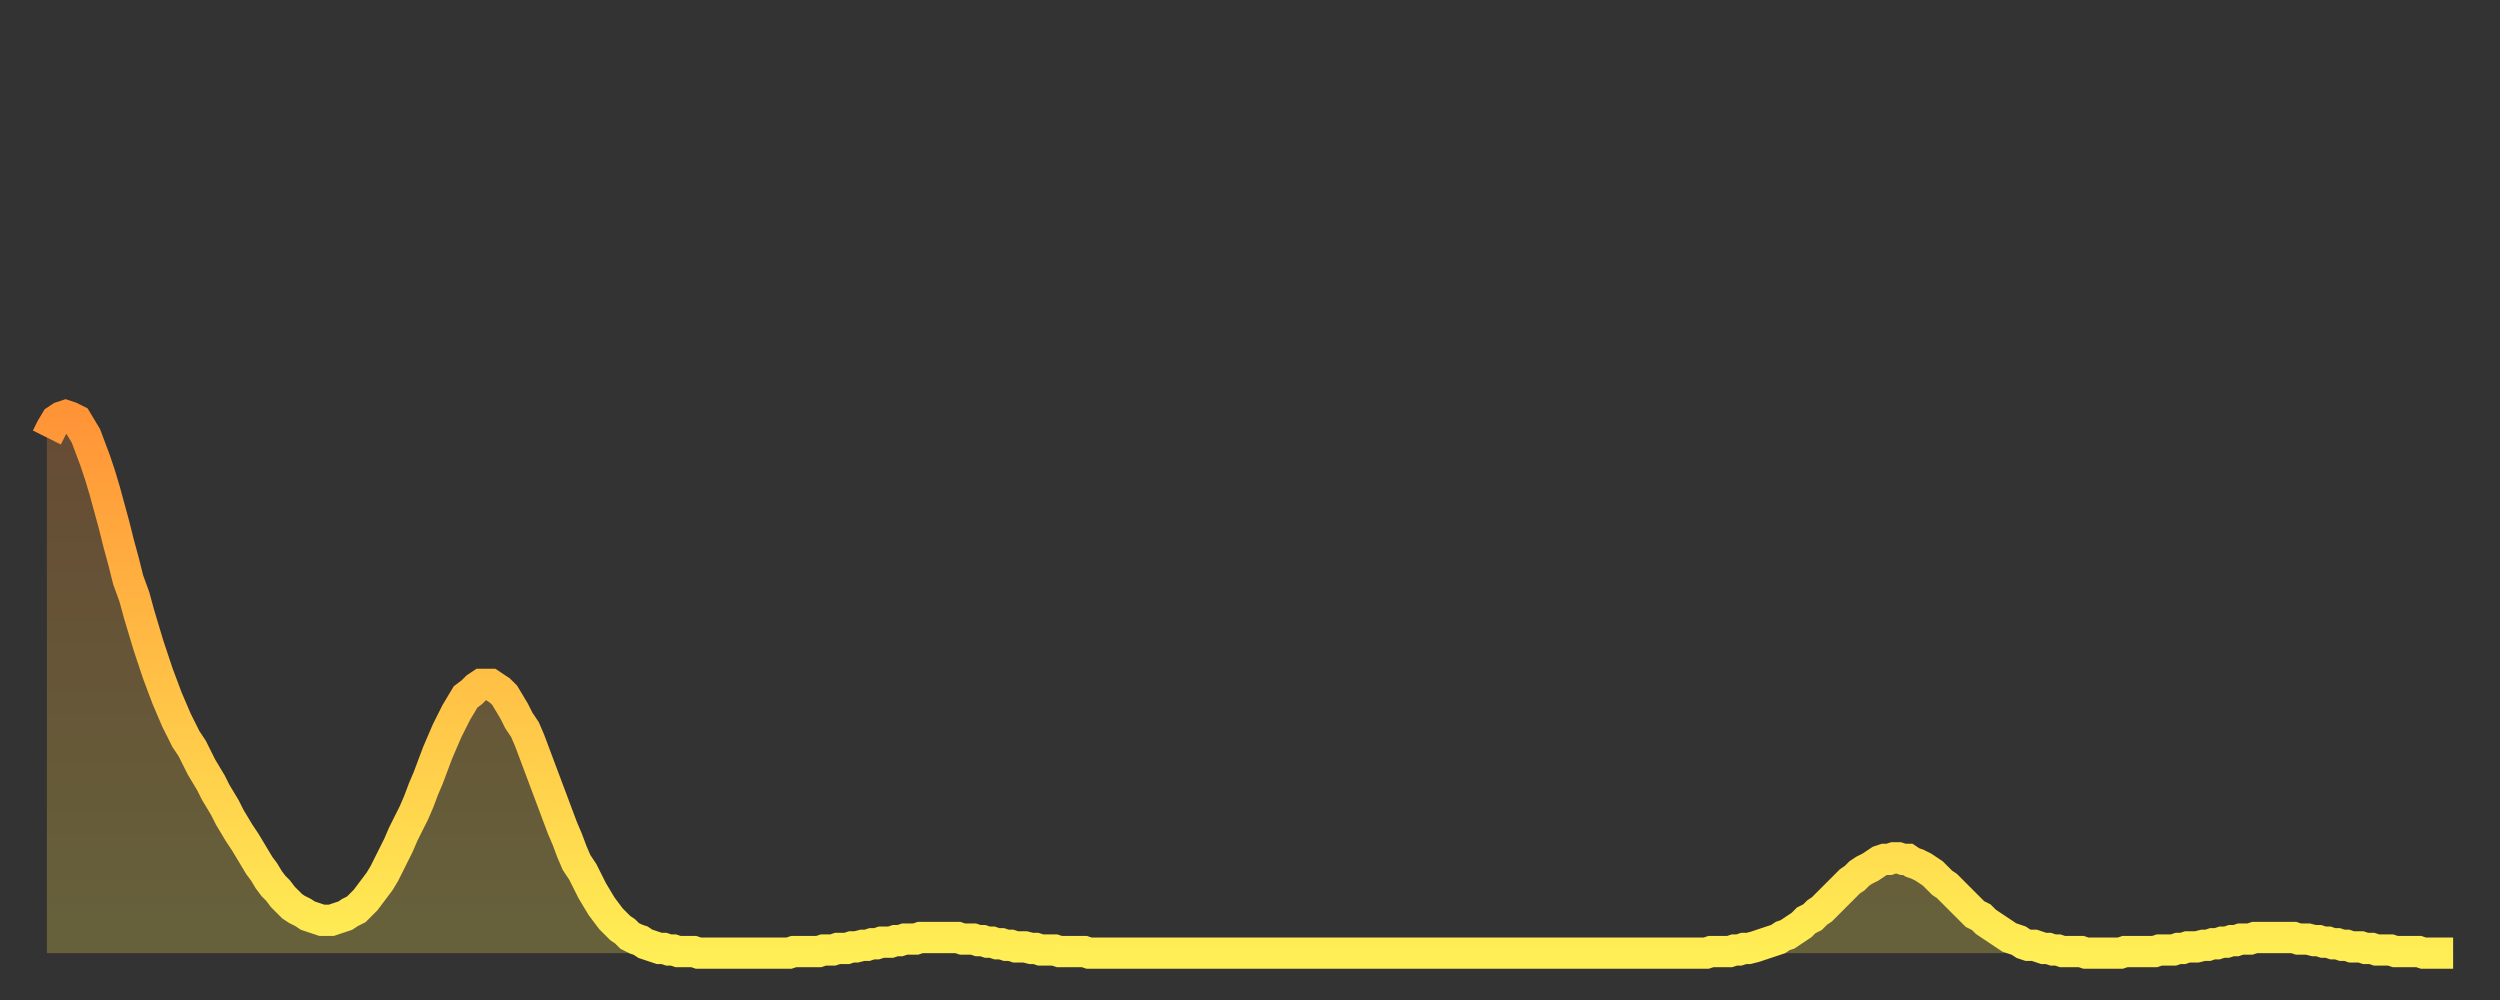 <?xml version="1.0" encoding="utf-8" ?>
<svg baseProfile="full" height="64" version="1.1" width="160" xmlns="http://www.w3.org/2000/svg" xmlns:ev="http://www.w3.org/2001/xml-events" xmlns:xlink="http://www.w3.org/1999/xlink"><rect width="100%" height="100%" fill="#333333" stroke="none"/><defs><linearGradient id="id95838" x1="0" x2="0" y1="0" y2="1"><stop offset="0%" stop-color="#ff9437" /><stop offset="50%" stop-color="#ffc146" /><stop offset="100%" stop-color="#ffee55" /></linearGradient></defs><g transform="translate(3,3)"><g><path d="M 0.0 25.0 0.3 24.4 0.6 23.9 0.9 23.7 1.2 23.6 1.5 23.7 1.9 23.9 2.2 24.4 2.5 24.9 2.8 25.7 3.1 26.5 3.4 27.4 3.7 28.4 4.0 29.5 4.3 30.6 4.6 31.8 4.9 32.9 5.2 34.1 5.6 35.2 5.9 36.3 6.2 37.3 6.5 38.3 6.8 39.2 7.1 40.1 7.4 40.9 7.7 41.7 8.0 42.4 8.3 43.1 8.6 43.7 8.9 44.3 9.3 44.9 9.6 45.5 9.9 46.1 10.2 46.6 10.5 47.1 10.8 47.7 11.1 48.2 11.4 48.7 11.7 49.3 12.0 49.8 12.3 50.3 12.7 50.9 13.0 51.4 13.3 51.9 13.6 52.4 13.9 52.8 14.2 53.3 14.5 53.7 14.8 54.0 15.1 54.4 15.4 54.7 15.7 55.0 16.0 55.2 16.4 55.4 16.7 55.6 17.0 55.7 17.3 55.8 17.6 55.9 17.9 55.9 18.2 55.9 18.5 55.8 18.8 55.7 19.1 55.6 19.4 55.4 19.8 55.2 20.1 54.9 20.4 54.6 20.7 54.2 21.0 53.8 21.3 53.4 21.6 52.9 21.9 52.3 22.2 51.7 22.5 51.1 22.8 50.4 23.1 49.8 23.5 49.0 23.8 48.3 24.1 47.5 24.4 46.8 24.7 46.0 25.0 45.2 25.3 44.5 25.6 43.8 25.9 43.2 26.2 42.6 26.5 42.1 26.8 41.6 27.2 41.3 27.5 41.0 27.8 40.8 28.1 40.8 28.4 40.8 28.7 41.0 29.0 41.2 29.3 41.5 29.6 42.0 29.9 42.5 30.2 43.1 30.6 43.7 30.9 44.4 31.2 45.2 31.5 46.0 31.8 46.8 32.1 47.6 32.4 48.4 32.7 49.2 33.0 50.0 33.3 50.7 33.6 51.5 33.9 52.2 34.3 52.8 34.6 53.4 34.9 54.0 35.2 54.5 35.5 55.0 35.8 55.4 36.1 55.8 36.4 56.1 36.7 56.4 37.0 56.6 37.3 56.9 37.7 57.1 38.0 57.2 38.3 57.4 38.6 57.5 38.9 57.6 39.2 57.7 39.5 57.7 39.8 57.8 40.1 57.8 40.4 57.9 40.7 57.9 41.0 57.9 41.4 57.9 41.7 58.0 42.0 58.0 42.3 58.0 42.6 58.0 42.9 58.0 43.2 58.0 43.5 58.0 43.8 58.0 44.1 58.0 44.4 58.0 44.7 58.0 45.1 58.0 45.4 58.0 45.7 58.0 46.0 58.0 46.3 58.0 46.6 58.0 46.9 58.0 47.2 58.0 47.5 58.0 47.8 57.9 48.1 57.9 48.5 57.9 48.8 57.9 49.1 57.9 49.4 57.9 49.7 57.8 50.0 57.8 50.3 57.8 50.6 57.7 50.9 57.7 51.2 57.7 51.5 57.6 51.8 57.6 52.2 57.5 52.5 57.5 52.8 57.4 53.1 57.4 53.4 57.3 53.7 57.3 54.0 57.3 54.3 57.2 54.6 57.2 54.9 57.1 55.2 57.1 55.6 57.1 55.9 57.0 56.2 57.0 56.5 57.0 56.8 57.0 57.1 57.0 57.4 57.0 57.7 57.0 58.0 57.0 58.3 57.0 58.6 57.1 58.9 57.1 59.3 57.1 59.6 57.2 59.9 57.2 60.2 57.3 60.5 57.3 60.8 57.4 61.1 57.4 61.4 57.5 61.7 57.5 62.0 57.6 62.3 57.6 62.6 57.6 63.0 57.7 63.3 57.7 63.6 57.8 63.9 57.8 64.2 57.8 64.5 57.8 64.8 57.9 65.1 57.9 65.4 57.9 65.7 57.9 66.0 57.9 66.4 57.9 66.7 58.0 67.0 58.0 67.3 58.0 67.6 58.0 67.9 58.0 68.2 58.0 68.5 58.0 68.8 58.0 69.1 58.0 69.4 58.0 69.7 58.0 70.1 58.0 70.4 58.0 70.7 58.0 71.0 58.0 71.3 58.0 71.6 58.0 71.9 58.0 72.2 58.0 72.5 58.0 72.8 58.0 73.1 58.0 73.5 58.0 73.8 58.0 74.1 58.0 74.4 58.0 74.7 58.0 75.0 58.0 75.3 58.0 75.6 58.0 75.9 58.0 76.2 58.0 76.5 58.0 76.8 58.0 77.2 58.0 77.5 58.0 77.8 58.0 78.1 58.0 78.4 58.0 78.7 58.0 79.0 58.0 79.3 58.0 79.6 58.0 79.9 58.0 80.2 58.0 80.5 58.0 80.9 58.0 81.2 58.0 81.5 58.0 81.8 58.0 82.1 58.0 82.4 58.0 82.7 58.0 83.0 58.0 83.3 58.0 83.6 58.0 83.9 58.0 84.3 58.0 84.6 58.0 84.9 58.0 85.2 58.0 85.5 58.0 85.8 58.0 86.1 58.0 86.4 58.0 86.7 58.0 87.0 58.0 87.3 58.0 87.6 58.0 88.0 58.0 88.3 58.0 88.6 58.0 88.9 58.0 89.2 58.0 89.5 58.0 89.8 58.0 90.1 58.0 90.4 58.0 90.7 58.0 91.0 58.0 91.4 58.0 91.7 58.0 92.0 58.0 92.3 58.0 92.6 58.0 92.9 58.0 93.2 58.0 93.5 58.0 93.8 58.0 94.1 58.0 94.4 58.0 94.7 58.0 95.1 58.0 95.4 58.0 95.7 58.0 96.0 58.0 96.3 58.0 96.6 58.0 96.9 58.0 97.2 58.0 97.5 58.0 97.8 58.0 98.1 58.0 98.4 58.0 98.8 58.0 99.1 58.0 99.4 58.0 99.7 58.0 100.0 58.0 100.3 58.0 100.6 58.0 100.9 58.0 101.2 58.0 101.5 58.0 101.8 58.0 102.2 58.0 102.5 58.0 102.8 58.0 103.1 58.0 103.4 58.0 103.7 58.0 104.0 58.0 104.3 58.0 104.6 58.0 104.9 58.0 105.2 58.0 105.5 58.0 105.9 58.0 106.2 58.0 106.5 57.9 106.8 57.9 107.1 57.9 107.4 57.9 107.7 57.9 108.0 57.8 108.3 57.8 108.6 57.7 108.9 57.7 109.3 57.6 109.6 57.5 109.9 57.4 110.2 57.3 110.5 57.2 110.8 57.1 111.1 56.9 111.4 56.8 111.7 56.6 112.0 56.4 112.3 56.2 112.6 55.9 113.0 55.7 113.3 55.4 113.6 55.2 113.9 54.9 114.2 54.6 114.5 54.3 114.8 54.0 115.1 53.7 115.4 53.4 115.7 53.2 116.0 52.9 116.3 52.7 116.7 52.5 117.0 52.3 117.3 52.1 117.6 52.0 117.9 52.0 118.2 51.9 118.5 51.9 118.8 52.0 119.1 52.0 119.4 52.2 119.7 52.3 120.1 52.5 120.4 52.7 120.7 52.9 121.0 53.2 121.3 53.5 121.6 53.7 121.9 54.0 122.2 54.3 122.5 54.6 122.8 54.9 123.1 55.2 123.4 55.5 123.8 55.7 124.1 56.0 124.4 56.2 124.7 56.4 125.0 56.6 125.3 56.8 125.6 57.0 125.9 57.1 126.2 57.2 126.5 57.4 126.8 57.5 127.2 57.5 127.5 57.6 127.8 57.7 128.1 57.7 128.4 57.8 128.7 57.8 129.0 57.9 129.3 57.9 129.6 57.9 129.9 57.9 130.2 57.9 130.5 58.0 130.9 58.0 131.2 58.0 131.5 58.0 131.8 58.0 132.1 58.0 132.4 58.0 132.7 58.0 133.0 57.9 133.3 57.9 133.6 57.9 133.9 57.9 134.2 57.9 134.6 57.9 134.9 57.9 135.2 57.8 135.5 57.8 135.8 57.8 136.1 57.8 136.4 57.7 136.7 57.7 137.0 57.6 137.3 57.6 137.6 57.6 138.0 57.5 138.3 57.5 138.6 57.4 138.9 57.4 139.2 57.3 139.5 57.3 139.8 57.2 140.1 57.2 140.4 57.1 140.7 57.1 141.0 57.1 141.3 57.0 141.7 57.0 142.0 57.0 142.3 57.0 142.6 57.0 142.9 57.0 143.2 57.0 143.5 57.0 143.8 57.0 144.1 57.1 144.4 57.1 144.7 57.1 145.1 57.2 145.4 57.2 145.7 57.3 146.0 57.3 146.3 57.4 146.6 57.4 146.9 57.5 147.2 57.5 147.5 57.6 147.8 57.6 148.1 57.6 148.4 57.7 148.8 57.7 149.1 57.8 149.4 57.8 149.7 57.8 150.0 57.8 150.3 57.9 150.6 57.9 150.9 57.9 151.2 57.9 151.5 57.9 151.8 57.9 152.1 58.0 152.5 58.0 152.8 58.0 153.1 58.0 153.4 58.0 153.7 58.0 154.0 58.0" fill="none" id="graph-curve" opacity="1" stroke="url(#id95838)" stroke-width="2" /><path d="M 0 58 L 0.0 25.0 0.3 24.4 0.6 23.9 0.9 23.7 1.2 23.6 1.5 23.7 1.9 23.9 2.2 24.4 2.5 24.9 2.8 25.7 3.1 26.5 3.4 27.4 3.7 28.4 4.0 29.5 4.3 30.6 4.6 31.8 4.9 32.9 5.2 34.1 5.6 35.2 5.9 36.3 6.2 37.3 6.5 38.3 6.8 39.2 7.1 40.1 7.4 40.9 7.7 41.7 8.0 42.4 8.3 43.1 8.6 43.7 8.9 44.3 9.3 44.9 9.6 45.5 9.9 46.1 10.2 46.6 10.5 47.1 10.8 47.7 11.1 48.2 11.4 48.7 11.7 49.3 12.0 49.8 12.3 50.3 12.7 50.9 13.0 51.4 13.3 51.9 13.6 52.4 13.9 52.8 14.2 53.3 14.5 53.7 14.8 54.0 15.1 54.4 15.4 54.7 15.7 55.0 16.0 55.2 16.4 55.4 16.7 55.6 17.0 55.7 17.3 55.8 17.6 55.9 17.9 55.9 18.2 55.9 18.5 55.8 18.8 55.7 19.1 55.6 19.4 55.4 19.8 55.2 20.1 54.9 20.4 54.6 20.7 54.2 21.0 53.8 21.3 53.4 21.6 52.9 21.9 52.3 22.2 51.7 22.5 51.1 22.8 50.4 23.1 49.8 23.5 49.0 23.8 48.3 24.1 47.5 24.4 46.8 24.7 46.0 25.0 45.2 25.3 44.5 25.6 43.8 25.9 43.2 26.2 42.6 26.5 42.1 26.8 41.6 27.2 41.3 27.5 41.0 27.8 40.8 28.1 40.8 28.4 40.8 28.7 41.0 29.0 41.2 29.3 41.5 29.6 42.0 29.9 42.5 30.2 43.1 30.6 43.7 30.9 44.4 31.2 45.2 31.5 46.0 31.8 46.8 32.1 47.6 32.4 48.4 32.7 49.2 33.0 50.0 33.3 50.7 33.6 51.5 33.9 52.2 34.3 52.8 34.6 53.4 34.9 54.0 35.2 54.5 35.5 55.0 35.8 55.4 36.1 55.8 36.4 56.1 36.7 56.4 37.0 56.6 37.3 56.9 37.7 57.1 38.0 57.2 38.3 57.4 38.6 57.5 38.9 57.6 39.2 57.7 39.5 57.7 39.8 57.8 40.1 57.8 40.4 57.9 40.7 57.9 41.0 57.9 41.4 57.9 41.7 58.0 42.0 58.0 42.3 58.0 42.6 58.0 42.9 58.0 43.2 58.0 43.5 58.0 43.8 58.0 44.1 58.0 44.4 58.0 44.7 58.0 45.1 58.0 45.4 58.0 45.7 58.0 46.0 58.0 46.3 58.0 46.6 58.0 46.9 58.0 47.2 58.0 47.5 58.0 47.8 57.9 48.1 57.9 48.5 57.9 48.8 57.9 49.1 57.9 49.4 57.9 49.7 57.8 50.0 57.8 50.3 57.8 50.6 57.7 50.9 57.7 51.2 57.7 51.5 57.6 51.8 57.6 52.2 57.5 52.5 57.5 52.8 57.4 53.1 57.4 53.4 57.3 53.7 57.3 54.0 57.3 54.3 57.2 54.6 57.2 54.9 57.1 55.2 57.1 55.6 57.1 55.9 57.0 56.2 57.0 56.5 57.0 56.8 57.0 57.1 57.0 57.4 57.0 57.7 57.0 58.0 57.0 58.3 57.0 58.6 57.1 58.9 57.1 59.3 57.1 59.6 57.2 59.9 57.2 60.2 57.3 60.5 57.3 60.8 57.4 61.1 57.4 61.4 57.5 61.7 57.5 62.0 57.6 62.3 57.6 62.6 57.6 63.0 57.7 63.3 57.7 63.6 57.8 63.9 57.8 64.2 57.8 64.5 57.8 64.8 57.9 65.1 57.9 65.4 57.9 65.7 57.9 66.0 57.9 66.4 57.9 66.7 58.0 67.0 58.0 67.3 58.0 67.6 58.0 67.9 58.0 68.2 58.0 68.5 58.0 68.8 58.0 69.1 58.0 69.4 58.0 69.7 58.0 70.1 58.0 70.4 58.0 70.7 58.0 71.0 58.0 71.3 58.0 71.6 58.0 71.9 58.0 72.2 58.0 72.5 58.0 72.8 58.0 73.1 58.0 73.5 58.0 73.8 58.0 74.1 58.0 74.4 58.0 74.7 58.0 75.0 58.0 75.3 58.0 75.6 58.0 75.9 58.0 76.2 58.0 76.5 58.0 76.8 58.0 77.2 58.0 77.5 58.0 77.8 58.0 78.1 58.0 78.4 58.0 78.7 58.0 79.0 58.0 79.3 58.0 79.6 58.0 79.9 58.0 80.2 58.0 80.5 58.0 80.9 58.0 81.2 58.0 81.5 58.0 81.8 58.0 82.1 58.0 82.4 58.0 82.7 58.0 83.0 58.0 83.3 58.0 83.6 58.0 83.9 58.0 84.3 58.0 84.6 58.0 84.9 58.0 85.2 58.0 85.5 58.0 85.8 58.0 86.1 58.0 86.4 58.0 86.7 58.0 87.0 58.0 87.3 58.0 87.6 58.0 88.0 58.0 88.3 58.0 88.6 58.0 88.9 58.0 89.2 58.0 89.5 58.0 89.8 58.0 90.1 58.0 90.4 58.0 90.7 58.0 91.0 58.0 91.4 58.0 91.7 58.0 92.0 58.0 92.3 58.0 92.6 58.0 92.9 58.0 93.2 58.0 93.5 58.0 93.8 58.0 94.1 58.0 94.4 58.0 94.7 58.0 95.1 58.0 95.4 58.0 95.7 58.0 96.0 58.0 96.3 58.0 96.6 58.0 96.9 58.0 97.2 58.0 97.5 58.0 97.8 58.0 98.1 58.0 98.4 58.0 98.8 58.0 99.1 58.0 99.4 58.0 99.7 58.0 100.0 58.0 100.3 58.0 100.6 58.0 100.9 58.0 101.2 58.0 101.5 58.0 101.8 58.0 102.2 58.0 102.5 58.0 102.8 58.0 103.1 58.0 103.4 58.0 103.7 58.0 104.0 58.0 104.3 58.0 104.6 58.0 104.9 58.0 105.2 58.0 105.5 58.0 105.9 58.0 106.2 58.0 106.5 57.9 106.8 57.9 107.1 57.9 107.4 57.9 107.7 57.9 108.0 57.8 108.3 57.8 108.6 57.7 108.9 57.7 109.3 57.6 109.6 57.5 109.9 57.4 110.2 57.3 110.5 57.2 110.8 57.1 111.1 56.9 111.4 56.8 111.7 56.6 112.0 56.4 112.3 56.2 112.6 55.9 113.0 55.7 113.3 55.4 113.6 55.2 113.9 54.9 114.2 54.6 114.5 54.3 114.8 54.0 115.1 53.7 115.4 53.4 115.7 53.2 116.0 52.9 116.3 52.7 116.7 52.5 117.0 52.3 117.3 52.1 117.6 52.0 117.9 52.0 118.2 51.9 118.5 51.9 118.8 52.0 119.1 52.0 119.4 52.2 119.7 52.3 120.1 52.5 120.4 52.7 120.7 52.9 121.0 53.2 121.3 53.5 121.6 53.7 121.9 54.0 122.2 54.3 122.5 54.6 122.8 54.9 123.1 55.2 123.4 55.5 123.8 55.7 124.1 56.0 124.4 56.2 124.7 56.4 125.0 56.6 125.3 56.8 125.6 57.0 125.9 57.1 126.2 57.2 126.5 57.4 126.8 57.5 127.2 57.5 127.5 57.6 127.8 57.7 128.1 57.7 128.4 57.8 128.7 57.8 129.0 57.9 129.3 57.9 129.6 57.9 129.9 57.9 130.2 57.9 130.5 58.0 130.9 58.0 131.2 58.0 131.5 58.0 131.8 58.0 132.1 58.0 132.4 58.0 132.7 58.0 133.0 57.9 133.3 57.9 133.6 57.9 133.9 57.9 134.2 57.9 134.6 57.9 134.9 57.9 135.2 57.8 135.5 57.8 135.8 57.8 136.1 57.8 136.4 57.7 136.7 57.7 137.0 57.6 137.3 57.6 137.6 57.6 138.0 57.5 138.3 57.5 138.6 57.4 138.9 57.4 139.2 57.3 139.5 57.3 139.8 57.2 140.1 57.2 140.4 57.1 140.7 57.1 141.0 57.1 141.3 57.0 141.7 57.0 142.0 57.0 142.3 57.0 142.6 57.0 142.9 57.0 143.2 57.0 143.5 57.0 143.8 57.0 144.1 57.1 144.4 57.1 144.7 57.1 145.1 57.2 145.4 57.2 145.7 57.3 146.0 57.3 146.3 57.4 146.6 57.4 146.9 57.5 147.2 57.5 147.5 57.6 147.8 57.6 148.1 57.6 148.4 57.7 148.8 57.7 149.1 57.8 149.4 57.8 149.7 57.8 150.0 57.8 150.3 57.9 150.6 57.9 150.9 57.9 151.2 57.9 151.5 57.9 151.8 57.9 152.1 58.0 152.5 58.0 152.8 58.0 153.1 58.0 153.4 58.0 153.7 58.0 154.0 58.0 154 58" fill="url(#id95838)" fill-opacity=".25" id="graph-shadow" /></g></g></svg>
